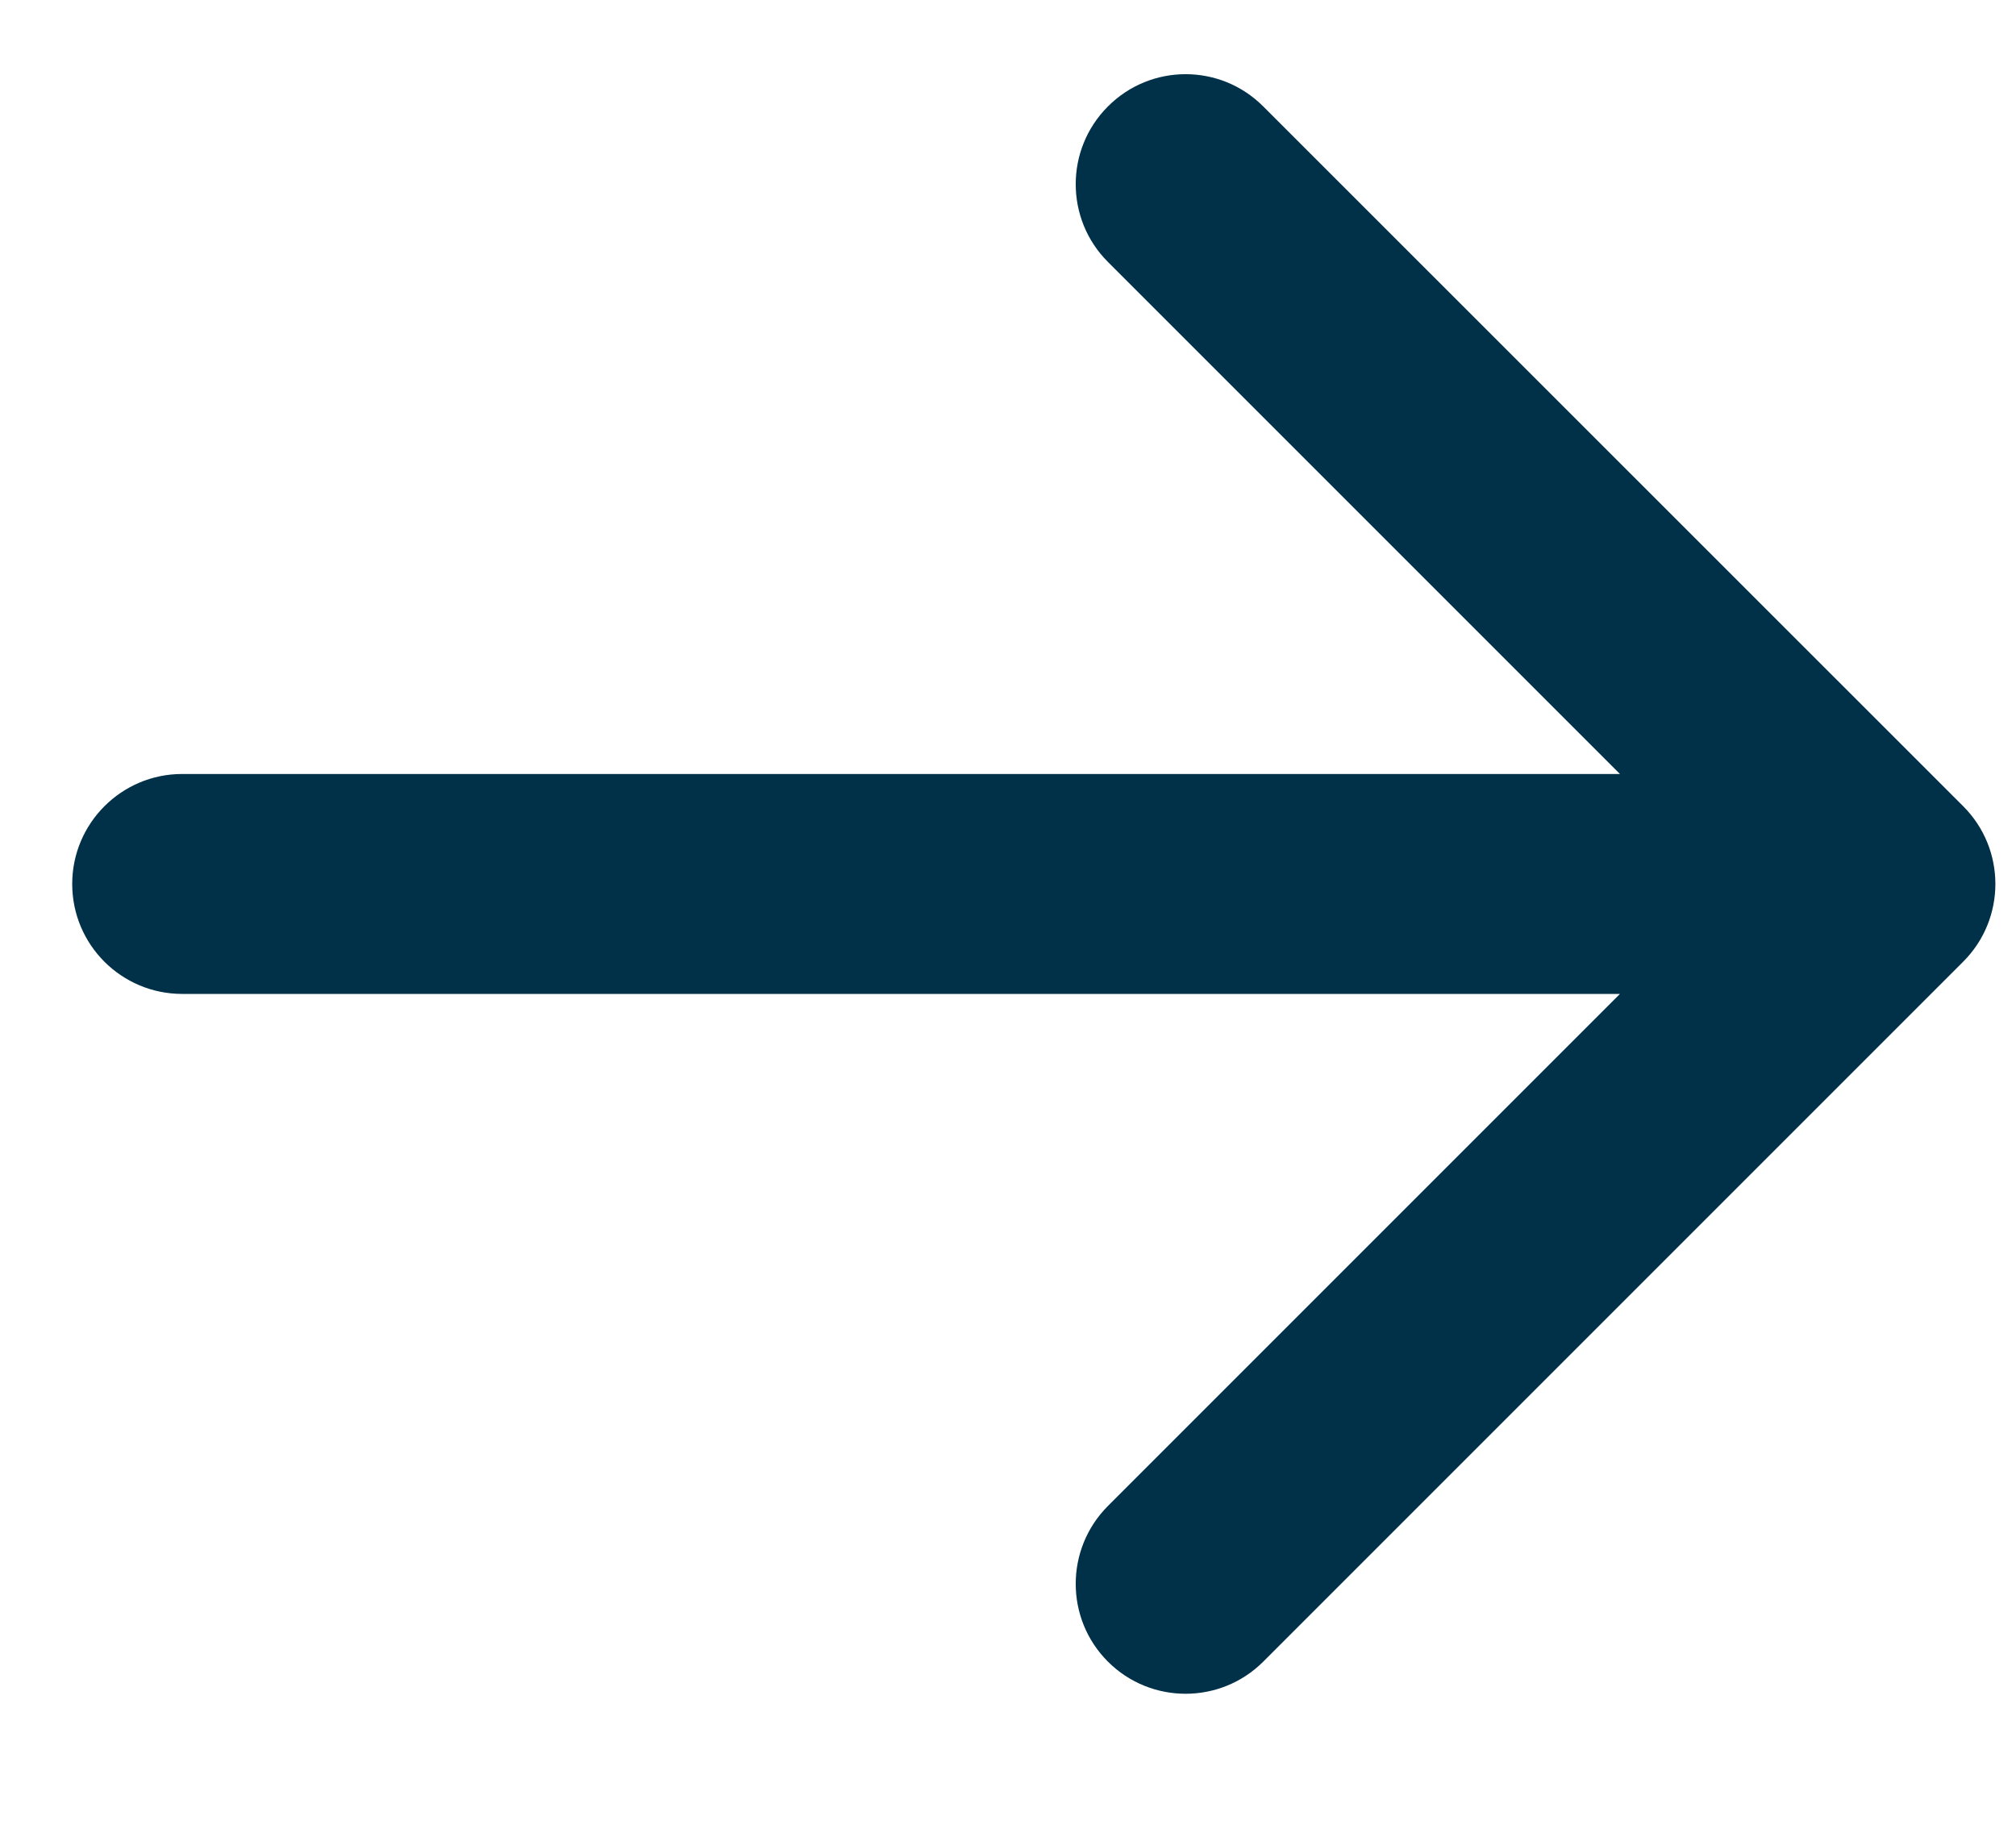 <svg width="11" height="10" viewBox="0 0 11 10" fill="none" xmlns="http://www.w3.org/2000/svg">
<path d="M0.994 4.223C0.663 4.223 0.394 4.492 0.394 4.823C0.394 5.155 0.663 5.423 0.994 5.423L0.994 4.823L0.994 4.223ZM10.712 5.247C10.946 5.013 10.946 4.633 10.712 4.399L6.893 0.581C6.659 0.346 6.279 0.346 6.045 0.581C5.811 0.815 5.811 1.195 6.045 1.429L9.439 4.823L6.045 8.217C5.811 8.452 5.811 8.832 6.045 9.066C6.279 9.3 6.659 9.3 6.893 9.066L10.712 5.247ZM0.994 4.823L0.994 5.423L10.287 5.423L10.287 4.823L10.287 4.223L0.994 4.223L0.994 4.823Z" fill="#003149"/>
</svg>
